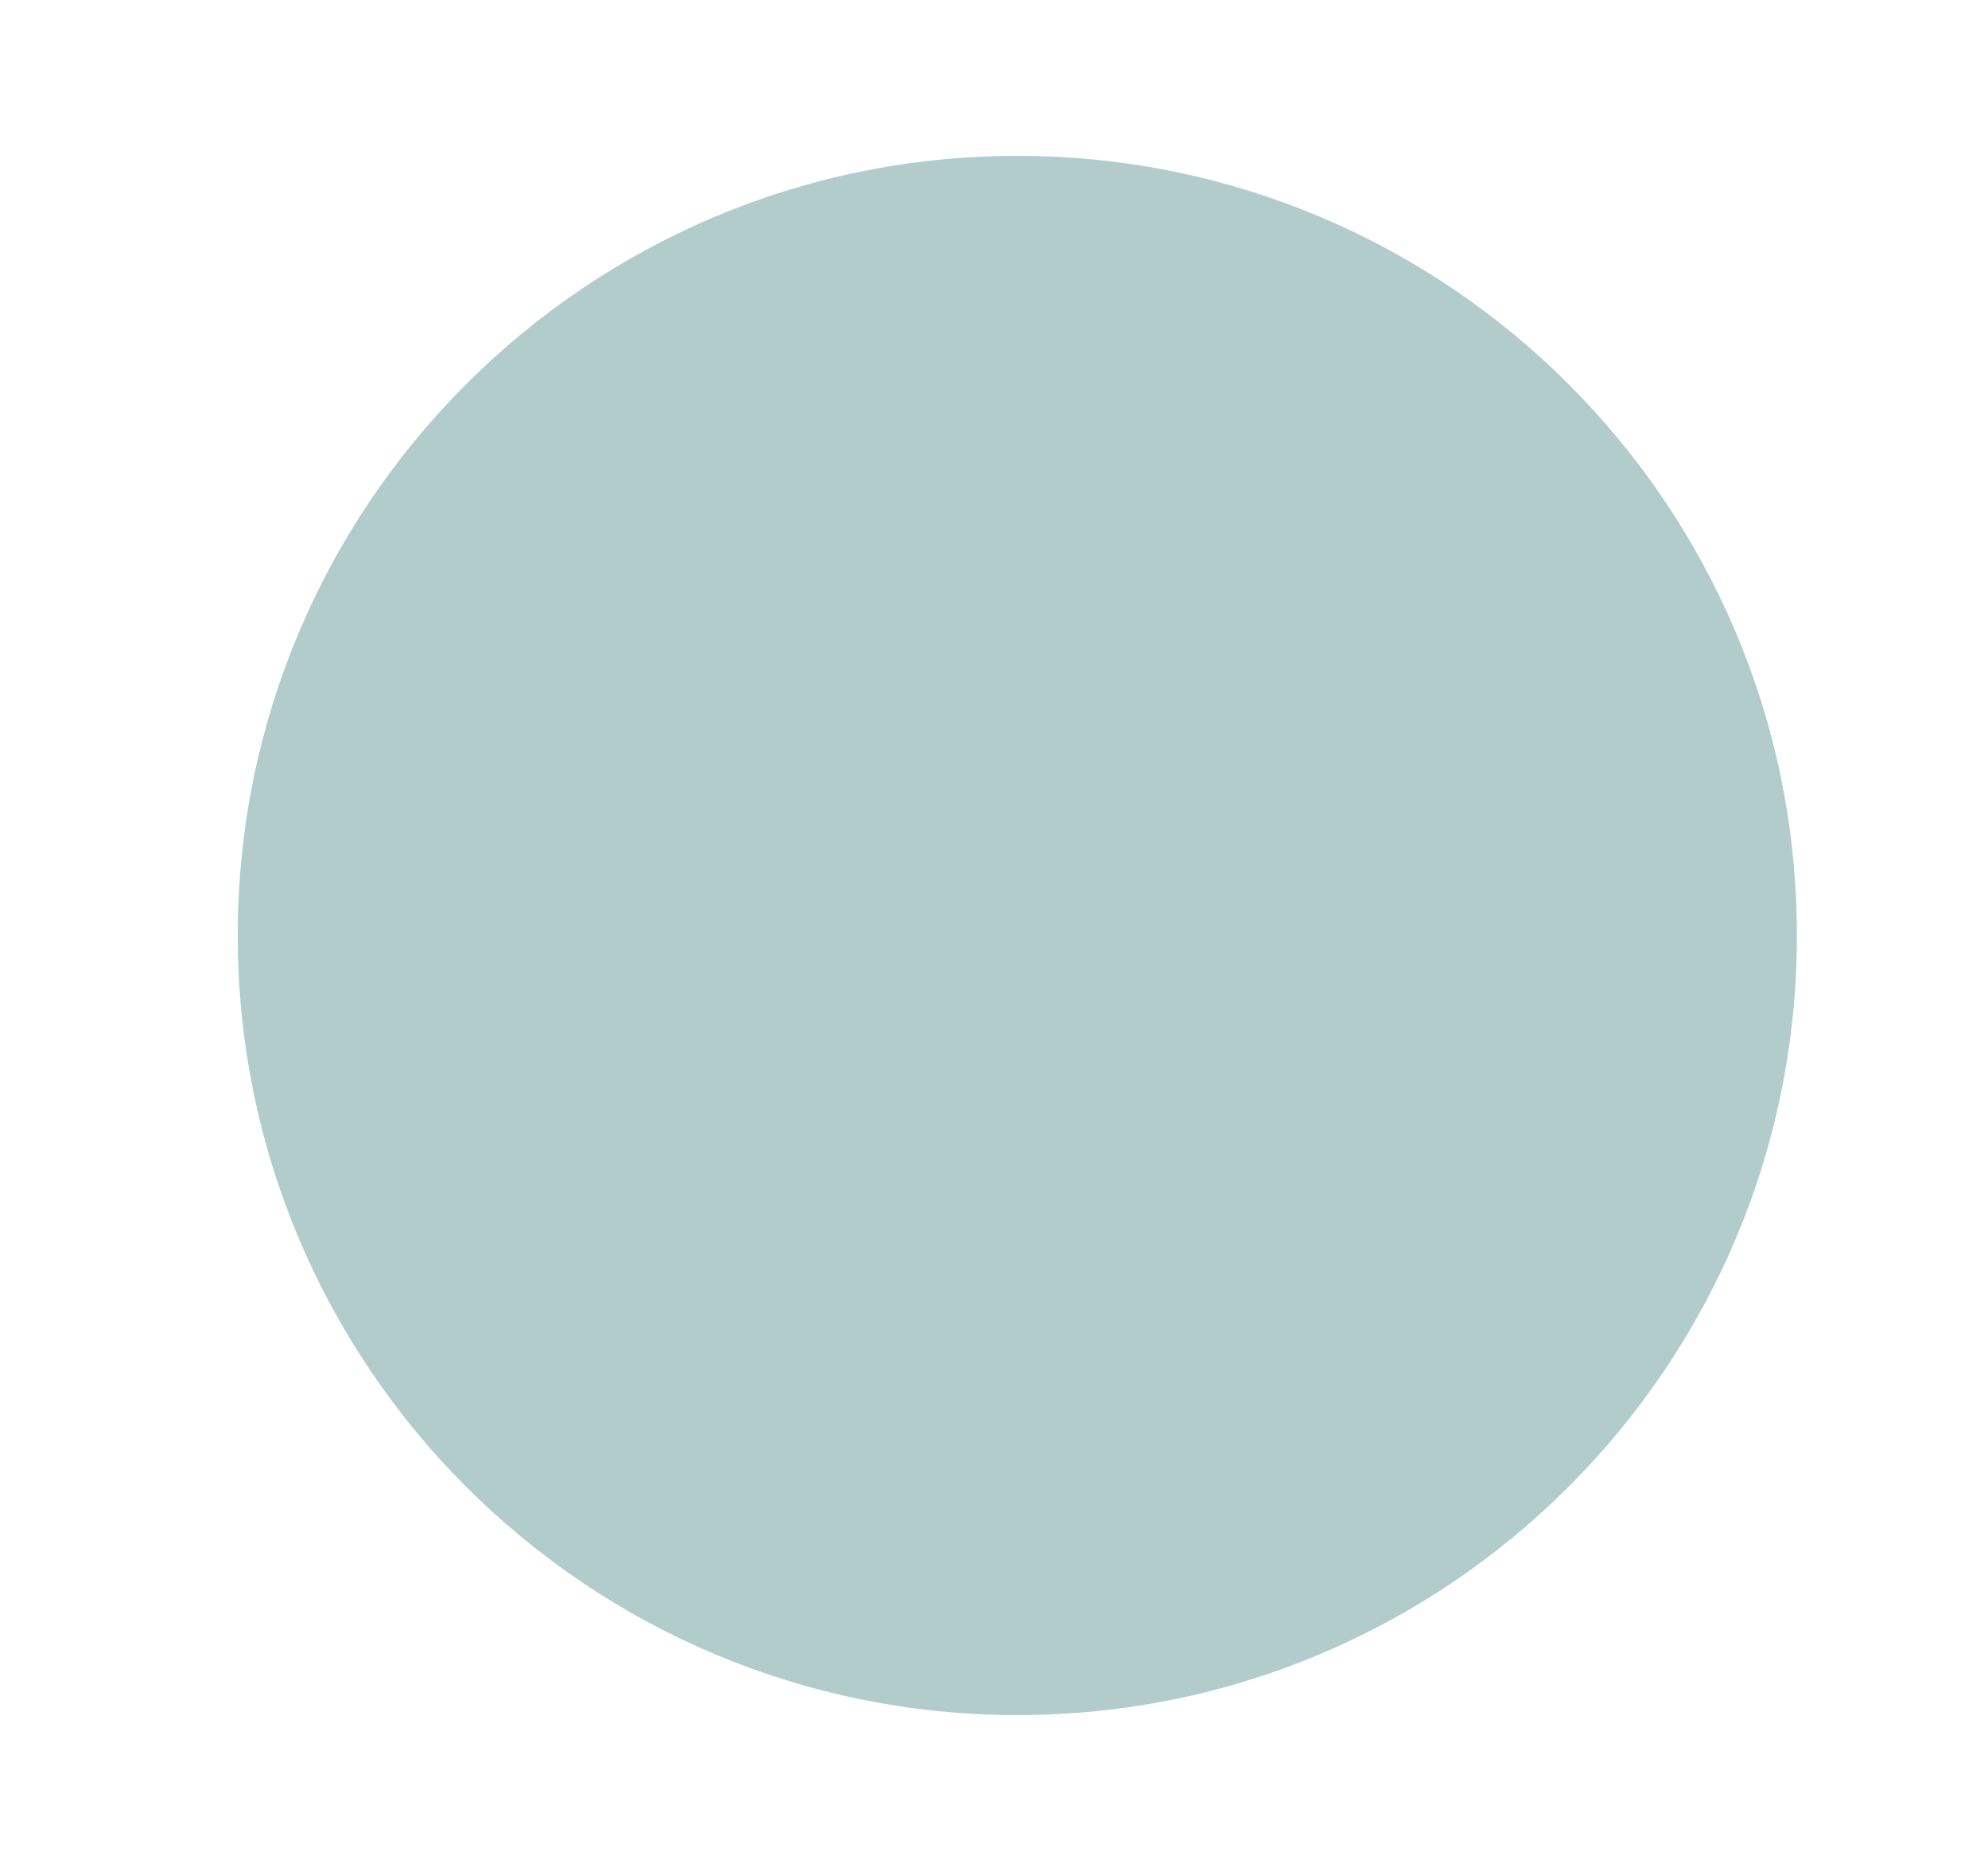 <svg width="17" height="16" viewBox="0 0 17 16" fill="none" xmlns="http://www.w3.org/2000/svg">
<path fillRule="evenodd" clipRule="evenodd" d="M8.7 1.333C5.018 1.333 2.033 4.318 2.033 8C2.033 11.682 5.018 14.667 8.7 14.667C12.382 14.667 15.366 11.682 15.366 8C15.366 4.318 12.382 1.333 8.7 1.333ZM11.216 6.755C11.449 6.47 11.407 6.05 11.122 5.817C10.837 5.584 10.417 5.626 10.184 5.911L7.65 9.008L6.838 8.195C6.577 7.935 6.155 7.935 5.895 8.195C5.635 8.456 5.635 8.878 5.895 9.138L7.228 10.471C7.361 10.604 7.545 10.675 7.733 10.666C7.921 10.656 8.096 10.568 8.216 10.422L11.216 6.755Z" fill="#B2CCCC"/>
</svg>

